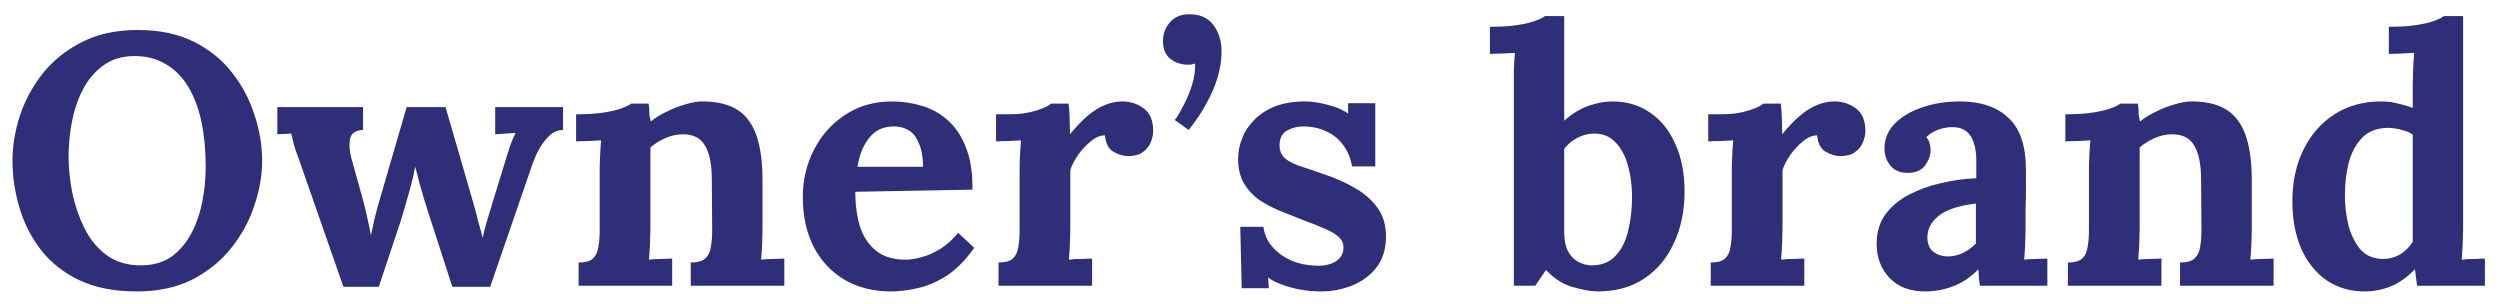 <?xml version="1.0" encoding="UTF-8"?>
<svg xmlns="http://www.w3.org/2000/svg" width="140" height="17" viewBox="0 0 140 17" fill="none">
  <path d="M7.66 16.32C6.393 16.32 5.313 16.107 4.42 15.68C3.54 15.253 2.827 14.687 2.28 13.98C1.733 13.26 1.333 12.467 1.08 11.6C0.827 10.733 0.7 9.867 0.7 9C0.7 8.16 0.84 7.313 1.12 6.46C1.413 5.593 1.847 4.8 2.42 4.08C3.007 3.36 3.74 2.78 4.62 2.34C5.5 1.9 6.533 1.68 7.72 1.68C8.933 1.68 9.98 1.9 10.86 2.34C11.74 2.78 12.46 3.367 13.02 4.1C13.58 4.82 13.993 5.607 14.26 6.46C14.54 7.313 14.68 8.16 14.68 9C14.68 9.827 14.534 10.667 14.24 11.52C13.96 12.373 13.527 13.167 12.94 13.9C12.367 14.62 11.64 15.207 10.76 15.66C9.88 16.1 8.847 16.32 7.66 16.32ZM7.88 14.86C8.573 14.86 9.153 14.693 9.62 14.36C10.087 14.013 10.46 13.567 10.74 13.02C11.02 12.473 11.22 11.88 11.34 11.24C11.46 10.587 11.52 9.953 11.52 9.34C11.52 8.42 11.44 7.58 11.28 6.82C11.12 6.06 10.873 5.407 10.54 4.86C10.207 4.3 9.78 3.873 9.26 3.58C8.753 3.273 8.153 3.127 7.46 3.14C6.78 3.153 6.207 3.34 5.74 3.7C5.273 4.047 4.9 4.5 4.62 5.06C4.34 5.607 4.14 6.207 4.02 6.86C3.9 7.513 3.84 8.147 3.84 8.76C3.84 9.387 3.907 10.053 4.04 10.76C4.187 11.467 4.413 12.133 4.72 12.76C5.027 13.387 5.44 13.893 5.96 14.28C6.48 14.667 7.12 14.86 7.88 14.86ZM19.231 16.06L16.811 9.12C16.691 8.773 16.598 8.513 16.531 8.34C16.478 8.167 16.438 8.02 16.411 7.9C16.384 7.78 16.351 7.64 16.311 7.48L15.531 7.52V6H20.331V7.28C19.918 7.293 19.678 7.453 19.611 7.76C19.544 8.067 19.564 8.427 19.671 8.84L20.351 11.28C20.431 11.573 20.505 11.887 20.571 12.22C20.651 12.54 20.718 12.86 20.771 13.18C20.838 12.9 20.904 12.593 20.971 12.26C21.051 11.927 21.165 11.513 21.311 11.02L22.771 6H24.951L26.551 11.52C26.631 11.8 26.711 12.107 26.791 12.44C26.884 12.76 26.965 13.053 27.031 13.32C27.084 13.053 27.158 12.76 27.251 12.44C27.345 12.12 27.431 11.833 27.511 11.58L28.291 9.04C28.398 8.68 28.491 8.387 28.571 8.16C28.651 7.92 28.751 7.68 28.871 7.44L27.731 7.52V6H31.531V7.28C31.265 7.28 31.031 7.367 30.831 7.54C30.631 7.713 30.451 7.927 30.291 8.18C30.145 8.42 30.024 8.66 29.931 8.9C29.838 9.127 29.771 9.307 29.731 9.44L27.451 16.06H25.331L23.951 11.8C23.911 11.653 23.845 11.44 23.751 11.16C23.671 10.88 23.584 10.58 23.491 10.26C23.411 9.927 23.331 9.62 23.251 9.34C23.184 9.713 23.084 10.14 22.951 10.62C22.818 11.1 22.691 11.54 22.571 11.94C22.451 12.34 22.364 12.613 22.311 12.76L21.211 16.06H19.231ZM32.402 16V14.7C32.776 14.7 33.042 14.627 33.202 14.48C33.362 14.333 33.462 14.127 33.502 13.86C33.556 13.58 33.582 13.267 33.582 12.92V9.56C33.582 9.32 33.589 9.053 33.602 8.76C33.615 8.453 33.636 8.153 33.662 7.86C33.449 7.873 33.196 7.887 32.902 7.9C32.622 7.9 32.409 7.907 32.262 7.92V6.4C32.876 6.4 33.395 6.367 33.822 6.3C34.249 6.233 34.582 6.153 34.822 6.06C35.075 5.967 35.249 5.88 35.342 5.8H36.322C36.349 5.973 36.362 6.1 36.362 6.18C36.362 6.26 36.362 6.34 36.362 6.42C36.376 6.487 36.402 6.613 36.442 6.8C36.709 6.587 37.016 6.4 37.362 6.24C37.709 6.067 38.056 5.933 38.402 5.84C38.749 5.733 39.056 5.68 39.322 5.68C40.549 5.68 41.416 6.033 41.922 6.74C42.442 7.433 42.702 8.553 42.702 10.1V12.78C42.702 12.967 42.696 13.233 42.682 13.58C42.669 13.913 42.649 14.233 42.622 14.54C42.849 14.513 43.089 14.5 43.342 14.5C43.596 14.487 43.789 14.48 43.922 14.48V16H38.682V14.7C39.056 14.7 39.322 14.627 39.482 14.48C39.656 14.333 39.762 14.127 39.802 13.86C39.855 13.58 39.882 13.267 39.882 12.92L39.862 10.08C39.862 9.213 39.736 8.573 39.482 8.16C39.242 7.733 38.829 7.52 38.242 7.52C37.909 7.52 37.575 7.593 37.242 7.74C36.922 7.887 36.649 8.06 36.422 8.26C36.422 8.447 36.422 8.64 36.422 8.84C36.422 9.027 36.422 9.213 36.422 9.4V12.78C36.422 12.967 36.416 13.233 36.402 13.58C36.389 13.913 36.369 14.233 36.342 14.54C36.556 14.513 36.789 14.5 37.042 14.5C37.309 14.487 37.509 14.48 37.642 14.48V16H32.402ZM49.896 16.32C48.923 16.32 48.063 16.107 47.316 15.68C46.569 15.24 45.989 14.627 45.576 13.84C45.163 13.04 44.956 12.1 44.956 11.02C44.956 10.087 45.163 9.213 45.576 8.4C45.989 7.587 46.569 6.933 47.316 6.44C48.076 5.933 48.956 5.68 49.956 5.68C50.516 5.68 51.063 5.76 51.596 5.92C52.129 6.067 52.609 6.327 53.036 6.7C53.476 7.073 53.823 7.58 54.076 8.22C54.343 8.86 54.469 9.66 54.456 10.62L47.896 10.74C47.896 11.46 47.983 12.107 48.156 12.68C48.343 13.253 48.643 13.707 49.056 14.04C49.469 14.373 50.023 14.54 50.716 14.54C50.983 14.54 51.283 14.493 51.616 14.4C51.963 14.307 52.309 14.153 52.656 13.94C53.016 13.713 53.349 13.413 53.656 13.04L54.556 13.88C54.076 14.56 53.563 15.08 53.016 15.44C52.469 15.787 51.923 16.02 51.376 16.14C50.843 16.26 50.349 16.32 49.896 16.32ZM48.016 9.34H51.696C51.683 8.78 51.603 8.34 51.456 8.02C51.323 7.687 51.136 7.447 50.896 7.3C50.656 7.153 50.376 7.08 50.056 7.08C49.469 7.08 49.009 7.293 48.676 7.72C48.343 8.133 48.123 8.673 48.016 9.34ZM55.918 14.7C56.291 14.7 56.558 14.627 56.718 14.48C56.878 14.333 56.978 14.127 57.018 13.86C57.071 13.58 57.098 13.267 57.098 12.92V9.56C57.098 9.32 57.104 9.053 57.118 8.76C57.131 8.453 57.151 8.153 57.178 7.86C56.964 7.873 56.711 7.887 56.418 7.9C56.138 7.9 55.924 7.907 55.778 7.92V6.4H56.578C57.098 6.4 57.571 6.333 57.998 6.2C58.438 6.067 58.724 5.933 58.858 5.8H59.838C59.864 5.933 59.884 6.187 59.898 6.56C59.911 6.92 59.918 7.24 59.918 7.52C60.278 7.08 60.618 6.727 60.938 6.46C61.258 6.193 61.571 6 61.878 5.88C62.198 5.747 62.518 5.68 62.838 5.68C63.304 5.68 63.711 5.813 64.058 6.08C64.404 6.333 64.578 6.753 64.578 7.34C64.578 7.54 64.531 7.753 64.438 7.98C64.344 8.193 64.198 8.373 63.998 8.52C63.798 8.667 63.524 8.74 63.178 8.74C62.911 8.74 62.638 8.66 62.358 8.5C62.078 8.34 61.918 8.033 61.878 7.58C61.611 7.58 61.344 7.693 61.078 7.92C60.811 8.133 60.571 8.393 60.358 8.7C60.158 8.993 60.018 9.267 59.938 9.52V12.78C59.938 12.967 59.931 13.233 59.918 13.58C59.904 13.913 59.884 14.233 59.858 14.54C60.071 14.513 60.304 14.5 60.558 14.5C60.824 14.487 61.024 14.48 61.158 14.48V16H55.918V14.7ZM66.567 7.28L65.787 6.72C65.934 6.533 66.094 6.267 66.267 5.92C66.454 5.573 66.614 5.193 66.747 4.78C66.88 4.353 66.941 3.947 66.927 3.56C66.834 3.587 66.754 3.607 66.687 3.62C66.634 3.62 66.574 3.62 66.507 3.62C66.147 3.62 65.827 3.513 65.547 3.3C65.267 3.087 65.127 2.753 65.127 2.3C65.127 1.9 65.254 1.553 65.507 1.26C65.774 0.953 66.127 0.8 66.567 0.8C67.18 0.787 67.641 0.987 67.947 1.4C68.254 1.8 68.407 2.3 68.407 2.9C68.407 3.327 68.341 3.78 68.207 4.26C68.074 4.74 67.867 5.233 67.587 5.74C67.32 6.247 66.981 6.76 66.567 7.28ZM73.975 16.32C73.401 16.32 72.841 16.247 72.295 16.1C71.748 15.953 71.322 15.767 71.015 15.54L71.055 16.14H69.535L69.455 12.7H70.755C70.795 13.1 70.955 13.467 71.235 13.8C71.515 14.133 71.882 14.4 72.335 14.6C72.788 14.787 73.295 14.88 73.855 14.88C74.082 14.88 74.295 14.847 74.495 14.78C74.708 14.713 74.882 14.607 75.015 14.46C75.162 14.3 75.235 14.107 75.235 13.88C75.235 13.627 75.141 13.42 74.955 13.26C74.781 13.1 74.522 12.947 74.175 12.8C73.841 12.653 73.421 12.487 72.915 12.3C72.501 12.14 72.082 11.973 71.655 11.8C71.242 11.627 70.855 11.42 70.495 11.18C70.148 10.927 69.868 10.62 69.655 10.26C69.442 9.887 69.335 9.433 69.335 8.9C69.335 8.513 69.408 8.133 69.555 7.76C69.701 7.373 69.928 7.027 70.235 6.72C70.541 6.4 70.928 6.147 71.395 5.96C71.875 5.773 72.442 5.68 73.095 5.68C73.455 5.68 73.862 5.74 74.315 5.86C74.781 5.967 75.175 6.133 75.495 6.36V5.78H77.015V9.32H75.715C75.635 8.853 75.468 8.453 75.215 8.12C74.975 7.787 74.662 7.533 74.275 7.36C73.888 7.173 73.455 7.08 72.975 7.08C72.641 7.08 72.335 7.16 72.055 7.32C71.788 7.48 71.655 7.753 71.655 8.14C71.655 8.447 71.761 8.693 71.975 8.88C72.188 9.053 72.481 9.2 72.855 9.32C73.228 9.44 73.641 9.58 74.095 9.74C74.775 9.967 75.375 10.233 75.895 10.54C76.428 10.847 76.848 11.22 77.155 11.66C77.462 12.087 77.615 12.613 77.615 13.24C77.615 13.933 77.442 14.507 77.095 14.96C76.748 15.413 76.295 15.753 75.735 15.98C75.188 16.207 74.602 16.32 73.975 16.32ZM84.776 4.7C84.776 4.46 84.776 4.187 84.776 3.88C84.789 3.56 84.809 3.253 84.836 2.96C84.622 2.973 84.369 2.987 84.076 3C83.796 3 83.582 3.007 83.436 3.02V1.5C84.062 1.5 84.582 1.467 84.996 1.4C85.422 1.333 85.756 1.253 85.996 1.16C86.249 1.067 86.422 0.98 86.516 0.9H87.596V6.76C88.049 6.36 88.509 6.08 88.976 5.92C89.442 5.76 89.882 5.68 90.296 5.68C91.096 5.68 91.796 5.887 92.396 6.3C93.009 6.713 93.482 7.3 93.816 8.06C94.162 8.82 94.336 9.713 94.336 10.74C94.336 11.807 94.136 12.767 93.736 13.62C93.349 14.46 92.796 15.12 92.076 15.6C91.356 16.08 90.489 16.32 89.476 16.32C89.116 16.32 88.656 16.24 88.096 16.08C87.549 15.933 87.042 15.613 86.576 15.12L85.976 16H84.776V4.7ZM87.596 13C87.596 13.453 87.669 13.813 87.816 14.08C87.962 14.347 88.149 14.54 88.376 14.66C88.602 14.78 88.829 14.847 89.056 14.86C89.656 14.873 90.122 14.7 90.456 14.34C90.802 13.98 91.042 13.507 91.176 12.92C91.322 12.32 91.396 11.693 91.396 11.04C91.396 10.427 91.322 9.847 91.176 9.3C91.029 8.753 90.796 8.313 90.476 7.98C90.156 7.633 89.736 7.467 89.216 7.48C88.882 7.493 88.576 7.58 88.296 7.74C88.016 7.887 87.782 8.087 87.596 8.34V13ZM95.801 14.7C96.174 14.7 96.441 14.627 96.601 14.48C96.761 14.333 96.861 14.127 96.901 13.86C96.954 13.58 96.981 13.267 96.981 12.92V9.56C96.981 9.32 96.987 9.053 97.001 8.76C97.014 8.453 97.034 8.153 97.061 7.86C96.847 7.873 96.594 7.887 96.301 7.9C96.021 7.9 95.807 7.907 95.661 7.92V6.4H96.461C96.981 6.4 97.454 6.333 97.881 6.2C98.321 6.067 98.607 5.933 98.741 5.8H99.721C99.747 5.933 99.767 6.187 99.781 6.56C99.794 6.92 99.801 7.24 99.801 7.52C100.161 7.08 100.501 6.727 100.821 6.46C101.141 6.193 101.454 6 101.761 5.88C102.081 5.747 102.401 5.68 102.721 5.68C103.187 5.68 103.594 5.813 103.941 6.08C104.287 6.333 104.461 6.753 104.461 7.34C104.461 7.54 104.414 7.753 104.321 7.98C104.227 8.193 104.081 8.373 103.881 8.52C103.681 8.667 103.407 8.74 103.061 8.74C102.794 8.74 102.521 8.66 102.241 8.5C101.961 8.34 101.801 8.033 101.761 7.58C101.494 7.58 101.227 7.693 100.961 7.92C100.694 8.133 100.454 8.393 100.241 8.7C100.041 8.993 99.901 9.267 99.821 9.52V12.78C99.821 12.967 99.814 13.233 99.801 13.58C99.787 13.913 99.767 14.233 99.741 14.54C99.954 14.513 100.187 14.5 100.441 14.5C100.707 14.487 100.907 14.48 101.041 14.48V16H95.801V14.7ZM110.872 16C110.846 15.813 110.826 15.66 110.812 15.54C110.812 15.407 110.806 15.253 110.792 15.08C110.339 15.533 109.859 15.853 109.352 16.04C108.846 16.227 108.332 16.32 107.812 16.32C106.959 16.32 106.292 16.067 105.812 15.56C105.332 15.053 105.092 14.42 105.092 13.66C105.092 13.02 105.252 12.473 105.572 12.02C105.906 11.567 106.339 11.2 106.872 10.92C107.419 10.627 108.019 10.407 108.672 10.26C109.339 10.1 110.006 10.007 110.672 9.98V8.94C110.672 8.593 110.626 8.28 110.532 8C110.452 7.72 110.306 7.5 110.092 7.34C109.892 7.18 109.606 7.107 109.232 7.12C108.979 7.133 108.732 7.187 108.492 7.28C108.252 7.373 108.046 7.507 107.872 7.68C107.979 7.8 108.046 7.933 108.072 8.08C108.099 8.213 108.112 8.333 108.112 8.44C108.112 8.707 108.006 8.987 107.792 9.28C107.579 9.56 107.239 9.693 106.772 9.68C106.372 9.667 106.066 9.527 105.852 9.26C105.639 8.993 105.532 8.68 105.532 8.32C105.532 7.787 105.719 7.327 106.092 6.94C106.479 6.54 106.992 6.233 107.632 6.02C108.272 5.793 108.979 5.68 109.752 5.68C110.926 5.68 111.832 5.987 112.472 6.6C113.126 7.2 113.452 8.167 113.452 9.5C113.452 9.953 113.452 10.34 113.452 10.66C113.452 10.98 113.446 11.3 113.432 11.62C113.432 11.94 113.432 12.327 113.432 12.78C113.432 12.967 113.426 13.233 113.412 13.58C113.399 13.913 113.379 14.233 113.352 14.54C113.579 14.513 113.819 14.5 114.072 14.5C114.326 14.487 114.519 14.48 114.652 14.48V16H110.872ZM110.652 11.4C110.279 11.44 109.926 11.507 109.592 11.6C109.259 11.693 108.966 11.82 108.712 11.98C108.472 12.14 108.279 12.333 108.132 12.56C107.999 12.787 107.932 13.04 107.932 13.32C107.946 13.693 108.066 13.96 108.292 14.12C108.519 14.28 108.779 14.36 109.072 14.36C109.379 14.36 109.666 14.293 109.932 14.16C110.199 14.027 110.439 13.853 110.652 13.64C110.652 13.507 110.652 13.38 110.652 13.26C110.652 13.127 110.652 12.993 110.652 12.86C110.652 12.62 110.652 12.38 110.652 12.14C110.652 11.887 110.652 11.64 110.652 11.4ZM115.801 16V14.7C116.174 14.7 116.441 14.627 116.601 14.48C116.761 14.333 116.861 14.127 116.901 13.86C116.954 13.58 116.981 13.267 116.981 12.92V9.56C116.981 9.32 116.987 9.053 117.001 8.76C117.014 8.453 117.034 8.153 117.061 7.86C116.847 7.873 116.594 7.887 116.301 7.9C116.021 7.9 115.807 7.907 115.661 7.92V6.4C116.274 6.4 116.794 6.367 117.221 6.3C117.647 6.233 117.981 6.153 118.221 6.06C118.474 5.967 118.647 5.88 118.741 5.8H119.721C119.747 5.973 119.761 6.1 119.761 6.18C119.761 6.26 119.761 6.34 119.761 6.42C119.774 6.487 119.801 6.613 119.841 6.8C120.107 6.587 120.414 6.4 120.761 6.24C121.107 6.067 121.454 5.933 121.801 5.84C122.147 5.733 122.454 5.68 122.721 5.68C123.947 5.68 124.814 6.033 125.321 6.74C125.841 7.433 126.101 8.553 126.101 10.1V12.78C126.101 12.967 126.094 13.233 126.081 13.58C126.067 13.913 126.047 14.233 126.021 14.54C126.247 14.513 126.487 14.5 126.741 14.5C126.994 14.487 127.187 14.48 127.321 14.48V16H122.081V14.7C122.454 14.7 122.721 14.627 122.881 14.48C123.054 14.333 123.161 14.127 123.201 13.86C123.254 13.58 123.281 13.267 123.281 12.92L123.261 10.08C123.261 9.213 123.134 8.573 122.881 8.16C122.641 7.733 122.227 7.52 121.641 7.52C121.307 7.52 120.974 7.593 120.641 7.74C120.321 7.887 120.047 8.06 119.821 8.26C119.821 8.447 119.821 8.64 119.821 8.84C119.821 9.027 119.821 9.213 119.821 9.4V12.78C119.821 12.967 119.814 13.233 119.801 13.58C119.787 13.913 119.767 14.233 119.741 14.54C119.954 14.513 120.187 14.5 120.441 14.5C120.707 14.487 120.907 14.48 121.041 14.48V16H115.801ZM132.414 16.32C131.614 16.32 130.908 16.113 130.294 15.7C129.694 15.287 129.221 14.7 128.874 13.94C128.541 13.18 128.374 12.287 128.374 11.26C128.374 10.18 128.581 9.22 128.994 8.38C129.408 7.54 129.988 6.88 130.734 6.4C131.481 5.92 132.348 5.68 133.334 5.68C133.694 5.68 134.014 5.72 134.294 5.8C134.588 5.867 134.861 5.947 135.114 6.04V4.72C135.114 4.533 135.121 4.267 135.134 3.92C135.148 3.573 135.168 3.253 135.194 2.96C134.981 2.973 134.728 2.987 134.434 3C134.141 3.013 133.921 3.02 133.774 3.02V1.5C134.401 1.5 134.921 1.467 135.334 1.4C135.761 1.333 136.094 1.253 136.334 1.16C136.588 1.067 136.761 0.98 136.854 0.9H137.934V12.78C137.934 12.967 137.928 13.233 137.914 13.58C137.901 13.913 137.881 14.233 137.854 14.54C138.081 14.513 138.321 14.5 138.574 14.5C138.828 14.487 139.021 14.48 139.154 14.48V16H135.354C135.341 15.853 135.321 15.7 135.294 15.54C135.281 15.38 135.261 15.227 135.234 15.08C134.794 15.533 134.341 15.853 133.874 16.04C133.408 16.227 132.921 16.32 132.414 16.32ZM133.454 14.5C133.801 14.5 134.121 14.413 134.414 14.24C134.708 14.053 134.941 13.82 135.114 13.54C135.114 13.34 135.114 13.14 135.114 12.94C135.114 12.74 135.114 12.54 135.114 12.34V7.54C134.981 7.433 134.781 7.347 134.514 7.28C134.248 7.2 133.974 7.16 133.694 7.16C133.081 7.173 132.601 7.367 132.254 7.74C131.908 8.113 131.661 8.587 131.514 9.16C131.381 9.733 131.314 10.333 131.314 10.96C131.314 11.52 131.381 12.073 131.514 12.62C131.661 13.167 131.888 13.62 132.194 13.98C132.514 14.327 132.934 14.5 133.454 14.5Z" fill="#2E2E79"></path>
</svg>
